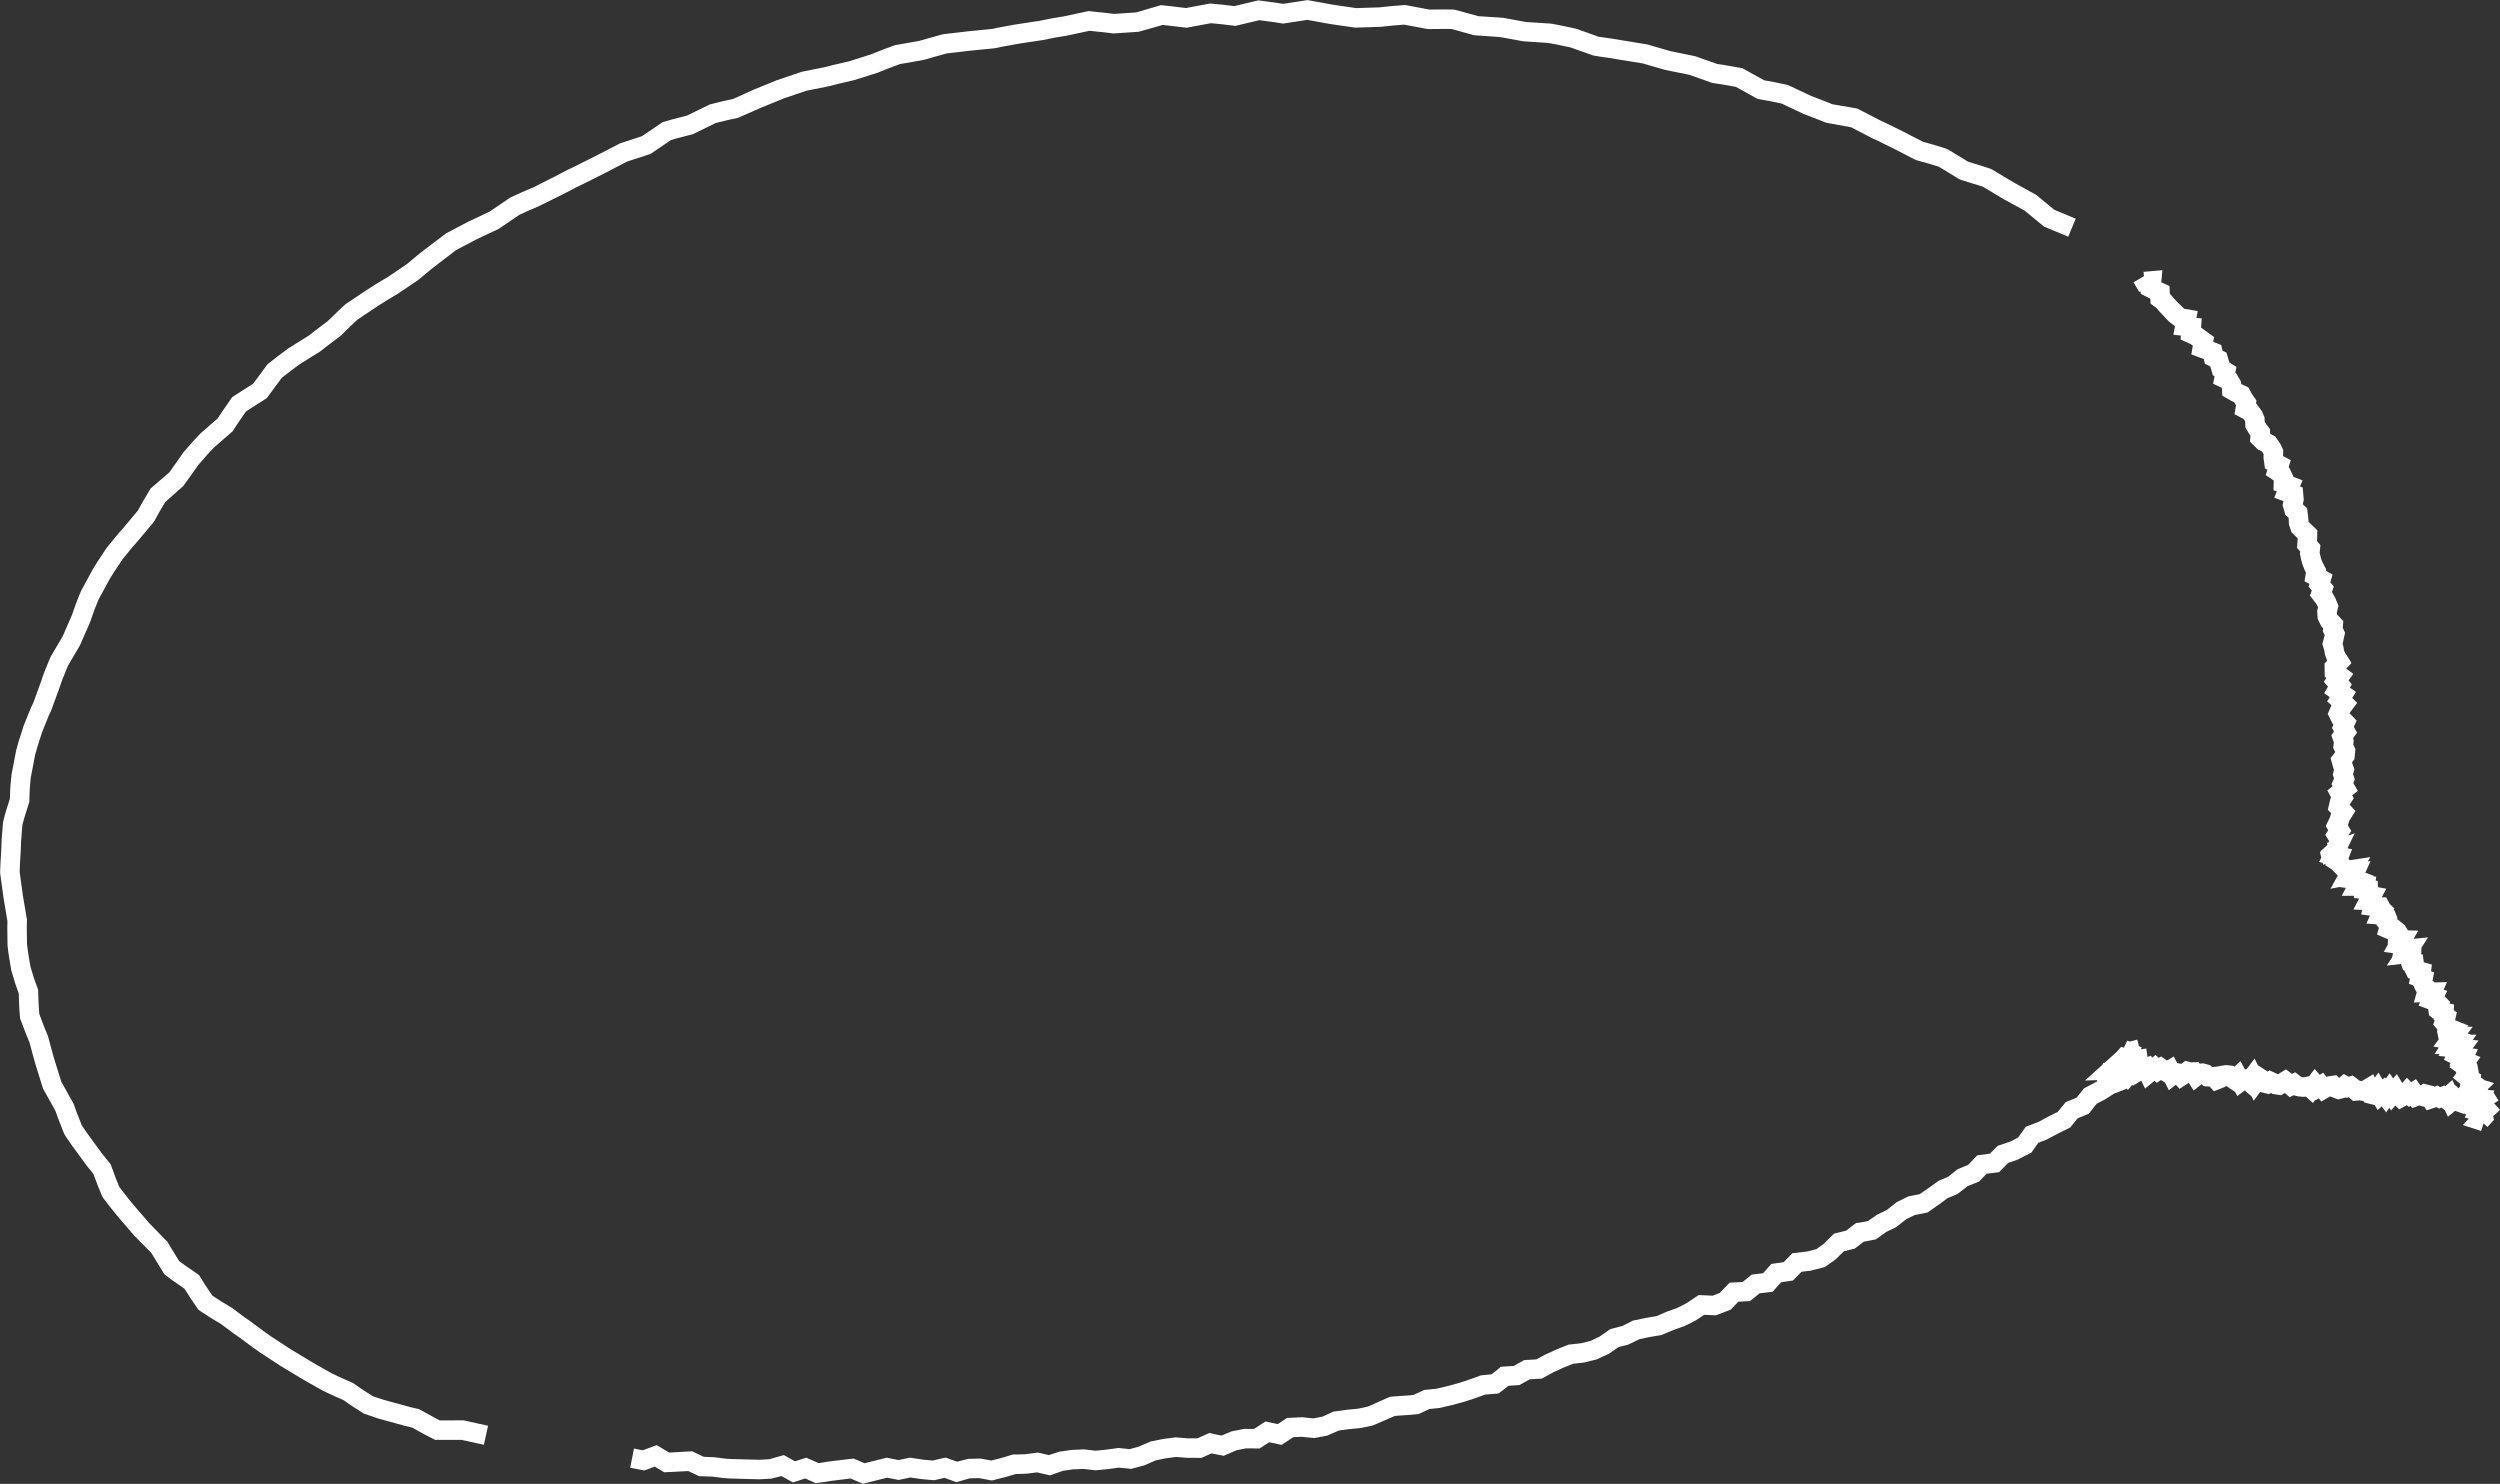 <?xml version="1.0" encoding="UTF-8" standalone="no"?><svg xmlns="http://www.w3.org/2000/svg" xmlns:xlink="http://www.w3.org/1999/xlink" fill="#000000" height="228.4" preserveAspectRatio="xMidYMid meet" version="1" viewBox="11.1 14.6 384.8 228.4" width="384.8" zoomAndPan="magnify"><rect x="11.1" y="14.6" width="384.8" height="228.4" fill="#333333" stroke="none"/><g fill="#ffffff" id="change1_1"><path d="M 85.578 236.98 L 82.105 236.219 L 78.094 236.23 L 77.781 236.078 C 76.977 235.691 76.203 235.258 75.453 234.84 C 75.148 234.668 74.848 234.5 74.547 234.336 C 73.715 234.164 72.914 233.934 72.141 233.715 C 71.785 233.613 71.426 233.512 71.07 233.418 L 70.434 233.246 C 70.023 233.141 69.613 233.031 69.207 232.906 L 67.074 232.164 C 66.066 231.531 64.996 230.855 63.977 230.105 C 63.66 229.965 63.344 229.824 63.027 229.688 C 62.254 229.352 61.453 229.004 60.672 228.586 C 60.262 228.352 59.883 228.141 59.508 227.934 C 58.793 227.535 58.078 227.137 57.383 226.711 L 54.227 224.809 L 51.086 222.746 C 50.387 222.277 49.73 221.785 49.074 221.289 C 48.73 221.031 48.383 220.773 48.035 220.52 C 47.324 220.062 46.598 219.512 45.895 218.977 C 45.625 218.773 45.355 218.57 45.086 218.371 L 43.527 217.441 L 41.648 216.211 L 41.402 215.852 C 40.762 214.922 40.105 213.961 39.5 212.961 C 39.238 212.773 38.973 212.594 38.707 212.41 C 38.012 211.934 37.297 211.445 36.609 210.898 L 36.402 210.73 L 35.602 209.43 C 35.184 208.762 34.773 208.094 34.375 207.422 L 31.801 204.832 L 29.363 202 C 28.809 201.363 28.293 200.691 27.797 200.043 C 27.535 199.703 27.273 199.359 27.004 199.023 L 26.809 198.695 C 26.359 197.684 25.977 196.648 25.609 195.648 L 25.477 195.289 L 24.453 194.02 L 22.805 191.777 C 22.223 190.98 21.617 190.152 21.066 189.281 L 20.934 189.008 C 20.777 188.598 20.617 188.195 20.457 187.789 C 20.176 187.074 19.883 186.34 19.629 185.578 L 17.715 182.141 L 16.602 178.555 C 16.359 177.754 16.148 176.957 15.938 176.16 C 15.836 175.777 15.734 175.398 15.633 175.02 C 15.289 174.27 15.008 173.512 14.734 172.781 C 14.586 172.379 14.438 171.977 14.277 171.574 L 14.199 171.379 L 14.18 171.172 C 14.055 169.965 14.02 168.758 13.988 167.59 L 13.984 167.512 L 13.438 165.969 L 12.828 163.914 L 12.672 162.98 C 12.516 162.059 12.352 161.109 12.266 160.133 L 12.258 159.996 C 12.258 159.57 12.25 159.141 12.242 158.715 C 12.227 157.949 12.211 157.16 12.242 156.355 L 11.648 152.836 L 11.117 148.949 L 11.121 148.828 C 11.141 148 11.191 147.172 11.242 146.34 C 11.266 145.914 11.293 145.484 11.316 145.055 C 11.309 144.262 11.383 143.41 11.453 142.586 C 11.492 142.164 11.527 141.738 11.555 141.312 L 11.59 141.062 C 11.867 139.871 12.242 138.719 12.602 137.602 L 12.625 137.523 L 12.684 135.859 C 12.711 135.395 12.754 134.977 12.797 134.555 L 12.883 133.762 L 13.59 130.094 C 13.812 129.184 14.074 128.379 14.328 127.602 C 14.461 127.191 14.594 126.781 14.719 126.371 L 14.777 126.215 C 14.945 125.82 15.102 125.422 15.258 125.023 C 15.551 124.285 15.852 123.52 16.234 122.762 L 17.473 119.352 C 17.773 118.379 18.18 117.395 18.574 116.445 L 18.93 115.629 L 20.777 112.484 L 22.199 109.203 L 22.801 107.477 C 22.953 107.051 23.117 106.656 23.281 106.262 L 23.602 105.504 L 25.395 102.211 C 25.852 101.43 26.32 100.73 26.773 100.051 C 27.016 99.691 27.258 99.332 27.492 98.969 L 27.605 98.812 C 27.887 98.48 28.156 98.148 28.426 97.812 C 28.945 97.168 29.48 96.508 30.082 95.871 L 32.316 93.191 C 32.836 92.199 33.41 91.246 33.969 90.324 L 34.293 89.781 L 37.199 87.273 L 39.336 84.227 L 39.781 83.711 C 40.449 82.941 41.141 82.145 41.883 81.387 L 41.969 81.305 L 44.617 78.992 C 45.051 78.297 45.512 77.641 45.957 77.004 C 46.191 76.664 46.43 76.324 46.664 75.98 L 46.836 75.727 L 48.16 74.875 C 48.797 74.465 49.43 74.051 50.07 73.652 L 52.277 70.668 L 52.434 70.547 C 53.246 69.895 54.324 69.043 55.469 68.227 L 58.664 66.23 C 59.277 65.73 59.91 65.258 60.547 64.781 C 60.871 64.539 61.195 64.297 61.52 64.047 C 61.812 63.77 62.105 63.484 62.398 63.203 C 62.992 62.625 63.59 62.047 64.207 61.492 L 64.375 61.359 L 67.477 59.277 C 68.629 58.516 69.773 57.836 70.738 57.27 L 73.695 55.273 C 74.016 55.016 74.328 54.75 74.645 54.484 C 75.273 53.957 75.922 53.41 76.609 52.906 L 79.785 50.504 L 83.102 48.754 L 86.449 47.18 L 89.625 45.02 C 90.656 44.512 91.719 44.062 92.742 43.629 L 93.125 43.469 L 96.371 41.836 C 96.688 41.672 97.016 41.5 97.344 41.328 C 98.117 40.922 98.918 40.5 99.75 40.125 L 103.031 38.48 L 106.543 36.664 L 109.906 35.562 L 113.062 33.422 L 113.27 33.355 C 114.18 33.07 115.102 32.836 115.996 32.609 L 116.828 32.395 L 120.355 30.676 L 120.91 30.535 C 121.887 30.289 122.898 30.035 123.926 29.832 L 127.195 28.363 L 130.715 26.93 L 134.527 25.645 L 138.148 24.918 C 138.945 24.691 139.742 24.508 140.512 24.336 C 140.938 24.238 141.359 24.145 141.781 24.039 L 145.191 22.961 C 146.297 22.508 147.488 22.027 148.723 21.598 L 148.957 21.535 L 152.578 20.898 C 152.973 20.789 153.367 20.672 153.766 20.559 C 154.559 20.328 155.352 20.102 156.148 19.895 L 156.352 19.855 L 160.086 19.422 L 163.762 19.059 C 164.535 18.887 165.316 18.746 166.098 18.605 C 166.527 18.531 166.957 18.453 167.387 18.371 L 171.141 17.801 L 172.902 17.445 L 174.801 17.129 L 178.641 16.305 L 178.887 16.332 C 179.32 16.379 179.754 16.426 180.184 16.469 C 180.984 16.547 181.781 16.629 182.582 16.738 L 185.992 16.512 L 189.777 15.395 L 190.062 15.422 C 190.895 15.5 191.727 15.602 192.559 15.707 C 192.922 15.75 193.281 15.793 193.645 15.836 L 197.324 15.148 L 197.52 15.16 C 198.773 15.258 200.012 15.402 201.078 15.539 L 204.801 14.656 L 205.086 14.699 C 205.516 14.762 205.945 14.816 206.371 14.871 C 207.105 14.965 207.859 15.059 208.617 15.191 L 212.359 14.613 L 216.324 15.336 L 219.848 15.848 L 223.395 15.734 C 224.617 15.582 225.848 15.488 227.031 15.398 L 227.379 15.371 L 231.129 16.074 C 231.469 16.07 231.805 16.066 232.141 16.062 C 233.012 16.051 233.91 16.039 234.816 16.074 L 235.152 16.125 L 238.648 17.09 L 242.406 17.332 L 246 17.988 L 249.812 18.234 C 250.785 18.391 251.742 18.598 252.672 18.797 L 253.758 19.043 L 257.18 20.262 L 257.781 20.344 C 258.77 20.48 259.789 20.621 260.805 20.812 L 264.645 21.438 L 268.191 22.465 L 272.012 23.25 L 275.398 24.445 C 276.203 24.547 276.988 24.688 277.75 24.828 C 278.172 24.902 278.598 24.98 279.023 25.051 L 279.281 25.094 L 282.637 26.957 C 283.715 27.145 284.953 27.375 286.176 27.66 L 286.477 27.766 L 289.883 29.379 C 290.203 29.5 290.613 29.656 291.023 29.812 C 291.738 30.086 292.449 30.355 293.152 30.648 L 296.98 31.309 L 300.527 33.148 C 301.211 33.449 301.957 33.82 302.703 34.191 C 303.09 34.383 303.473 34.574 303.859 34.762 L 307.086 36.422 C 308.184 36.711 309.348 37.055 310.645 37.477 L 310.961 37.621 L 314.027 39.488 C 314.387 39.605 314.754 39.715 315.117 39.824 C 315.91 40.062 316.734 40.312 317.547 40.609 L 317.801 40.734 L 321.027 42.672 L 324.512 44.598 L 327.289 46.887 L 330.594 48.262 L 329.441 51.031 L 325.727 49.484 L 322.719 47.008 L 319.535 45.277 L 316.379 43.379 C 315.695 43.133 314.992 42.918 314.25 42.695 C 313.812 42.562 313.375 42.434 312.941 42.293 L 312.617 42.145 L 309.551 40.273 C 308.316 39.879 307.211 39.555 306.172 39.285 L 305.863 39.168 L 302.52 37.445 C 302.16 37.273 301.766 37.074 301.367 36.879 C 300.66 36.527 299.949 36.172 299.227 35.852 L 296.016 34.188 L 292.145 33.48 C 291.422 33.176 290.688 32.895 289.953 32.617 C 289.535 32.453 289.113 32.293 288.691 32.129 L 285.34 30.543 C 284.145 30.27 282.922 30.051 281.875 29.867 L 281.625 29.824 L 278.277 27.969 C 277.922 27.906 277.57 27.844 277.215 27.777 C 276.41 27.633 275.648 27.496 274.875 27.402 L 274.555 27.328 L 271.113 26.113 L 267.414 25.363 L 263.898 24.348 L 260.285 23.77 C 259.305 23.582 258.367 23.453 257.371 23.316 L 256.32 23.137 L 252.844 21.902 L 252.035 21.73 C 251.133 21.535 250.277 21.352 249.406 21.211 L 245.551 20.953 L 241.957 20.301 L 238 20.023 L 234.523 19.062 C 233.762 19.039 232.992 19.051 232.184 19.062 C 231.789 19.066 231.395 19.074 231 19.074 L 230.719 19.047 L 227.215 18.391 C 226.004 18.484 224.859 18.574 223.699 18.719 L 223.559 18.73 L 219.68 18.852 L 215.84 18.297 L 212.316 17.656 L 208.578 18.234 L 208.328 18.188 C 207.551 18.047 206.773 17.945 205.992 17.848 C 205.641 17.801 205.289 17.758 204.941 17.707 L 201.238 18.586 L 200.965 18.551 C 199.93 18.418 198.715 18.266 197.488 18.168 L 193.75 18.867 L 193.527 18.844 C 193.082 18.793 192.637 18.738 192.191 18.684 C 191.484 18.598 190.777 18.508 190.066 18.438 L 186.355 19.492 L 182.469 19.75 L 182.316 19.73 C 181.504 19.613 180.695 19.535 179.887 19.453 C 179.523 19.414 179.16 19.379 178.797 19.34 L 175.359 20.078 L 173.445 20.395 L 171.66 20.758 L 167.895 21.328 C 167.512 21.402 167.07 21.48 166.625 21.559 C 165.855 21.699 165.086 21.836 164.324 22.004 L 164.145 22.035 L 160.406 22.402 L 156.801 22.824 C 156.062 23.016 155.328 23.23 154.598 23.441 C 154.172 23.562 153.742 23.688 153.316 23.809 L 153.172 23.84 L 149.598 24.469 C 148.449 24.875 147.324 25.328 146.273 25.758 L 146.152 25.805 L 142.59 26.926 C 142.059 27.062 141.617 27.16 141.176 27.262 C 140.391 27.438 139.652 27.605 138.922 27.816 L 138.801 27.848 L 135.215 28.566 L 131.762 29.738 L 128.371 31.121 L 124.672 32.742 C 123.66 32.938 122.68 33.184 121.637 33.445 L 121.238 33.547 L 117.738 35.258 L 116.734 35.516 C 115.914 35.723 115.141 35.922 114.379 36.152 L 111.238 38.285 L 107.594 39.477 L 104.398 41.148 L 101.039 42.832 C 100.234 43.195 99.508 43.578 98.738 43.984 C 98.402 44.16 98.066 44.34 97.727 44.512 L 93.91 46.395 C 92.957 46.797 91.973 47.215 91.043 47.664 L 87.832 49.844 L 84.438 51.438 L 81.297 53.098 L 78.41 55.305 C 77.777 55.77 77.195 56.262 76.574 56.781 C 76.23 57.07 75.883 57.363 75.531 57.648 L 75.426 57.727 L 72.332 59.809 C 71.324 60.402 70.227 61.059 69.141 61.773 L 66.137 63.789 C 65.574 64.301 65.031 64.828 64.484 65.355 C 64.168 65.664 63.848 65.973 63.527 66.277 L 63.41 66.379 C 63.055 66.652 62.699 66.918 62.344 67.184 C 61.719 67.652 61.09 68.121 60.484 68.617 L 60.332 68.727 L 57.137 70.719 C 56.191 71.398 55.223 72.16 54.457 72.77 L 52.141 75.902 L 51.891 76.055 C 51.184 76.488 50.488 76.941 49.793 77.391 L 48.973 77.918 C 48.789 78.188 48.602 78.457 48.414 78.723 C 47.93 79.414 47.473 80.07 47.051 80.758 L 46.934 80.953 L 43.988 83.523 C 43.324 84.203 42.707 84.918 42.051 85.676 L 41.652 86.137 L 39.301 89.422 L 36.535 91.871 C 35.953 92.84 35.402 93.754 34.906 94.715 L 34.723 94.992 L 32.324 97.863 C 31.746 98.48 31.266 99.07 30.762 99.695 C 30.496 100.023 30.23 100.352 29.961 100.676 C 29.734 101.027 29.5 101.375 29.27 101.723 C 28.816 102.395 28.391 103.027 28.004 103.688 L 26.277 106.863 L 26.051 107.414 C 25.902 107.766 25.758 108.117 25.625 108.477 L 24.973 110.348 L 23.41 113.922 L 21.566 117.059 L 21.348 117.594 C 20.961 118.523 20.594 119.402 20.312 120.309 L 18.945 124.047 C 18.609 124.699 18.336 125.391 18.051 126.121 C 17.891 126.523 17.734 126.922 17.566 127.32 C 17.441 127.723 17.312 128.129 17.18 128.531 C 16.934 129.293 16.699 130.008 16.52 130.738 L 15.84 134.262 L 15.781 134.859 C 15.742 135.242 15.703 135.625 15.68 136.008 L 15.609 138.047 L 15.457 138.523 C 15.125 139.543 14.789 140.594 14.539 141.621 C 14.516 142.031 14.48 142.438 14.445 142.848 C 14.375 143.637 14.309 144.387 14.312 145.125 C 14.289 145.645 14.262 146.082 14.234 146.52 C 14.191 147.273 14.145 148.027 14.125 148.785 L 14.613 152.383 L 15.25 156.172 L 15.242 156.332 C 15.207 157.09 15.223 157.852 15.238 158.656 C 15.25 159.078 15.258 159.5 15.258 159.926 C 15.336 160.762 15.48 161.598 15.629 162.477 L 15.773 163.336 L 16.285 165.031 L 16.969 166.949 L 16.984 167.504 C 17.016 168.551 17.047 169.629 17.145 170.664 C 17.281 171.02 17.414 171.379 17.547 171.734 C 17.828 172.48 18.09 173.191 18.406 173.871 L 18.492 174.105 C 18.609 174.531 18.723 174.961 18.836 175.391 C 19.039 176.156 19.242 176.922 19.473 177.68 L 20.531 181.094 L 22.434 184.5 C 22.668 185.227 22.949 185.934 23.246 186.688 C 23.395 187.059 23.543 187.43 23.684 187.809 C 24.16 188.547 24.68 189.258 25.227 190.008 L 26.828 192.188 L 28.121 193.785 L 28.426 194.613 C 28.754 195.512 29.094 196.438 29.473 197.309 C 29.711 197.609 29.945 197.914 30.18 198.219 C 30.668 198.859 31.133 199.465 31.633 200.035 L 34.039 202.836 L 36.871 205.742 C 37.281 206.449 37.715 207.148 38.148 207.848 L 38.684 208.711 C 39.223 209.129 39.797 209.523 40.402 209.934 C 40.77 210.188 41.137 210.441 41.5 210.699 L 41.758 210.883 L 41.918 211.156 C 42.492 212.129 43.121 213.055 43.789 214.027 L 45.117 214.898 L 46.809 215.914 C 47.109 216.137 47.406 216.359 47.703 216.586 C 48.395 217.109 49.047 217.602 49.734 218.047 C 50.16 218.355 50.52 218.625 50.875 218.891 C 51.492 219.355 52.105 219.816 52.746 220.25 L 55.824 222.27 L 58.945 224.145 C 59.613 224.559 60.289 224.934 60.965 225.309 C 61.355 225.527 61.742 225.742 62.129 225.965 C 62.762 226.305 63.473 226.609 64.223 226.938 C 64.605 227.102 64.988 227.27 65.363 227.441 L 65.633 227.602 C 66.559 228.289 67.523 228.902 68.512 229.523 L 70.117 230.047 C 70.457 230.152 70.828 230.25 71.195 230.344 L 71.855 230.523 C 72.215 230.617 72.59 230.723 72.961 230.828 C 73.781 231.062 74.559 231.285 75.348 231.438 L 75.574 231.48 L 75.773 231.59 C 76.156 231.793 76.535 232.008 76.918 232.219 C 77.527 232.562 78.156 232.914 78.781 233.23 L 82.426 233.219 L 86.223 234.051 L 85.578 236.98"/><path d="M 143.918 242.98 L 142.035 242.172 L 138.922 242.551 C 138.508 242.633 138.094 242.691 137.684 242.746 C 137.492 242.773 137.301 242.801 137.109 242.828 L 136.676 242.895 L 135.035 242.168 L 133.152 242.777 L 131.379 241.793 L 129.836 242.191 L 127.977 242.293 L 123.781 242.18 C 123.336 242.164 122.895 242.148 122.449 242.098 L 120.719 241.879 L 118.691 241.809 L 117.047 241.027 L 113.34 241.215 L 111.879 240.344 L 110.277 240.938 L 108.102 240.508 L 108.68 237.562 L 110.027 237.828 L 112.18 237.035 L 114.105 238.18 L 117.633 237.98 L 119.418 238.832 L 121.031 238.895 L 122.801 239.121 C 123.141 239.156 123.512 239.168 123.879 239.18 L 127.949 239.289 L 129.508 239.207 L 131.75 238.566 L 133.469 239.523 L 135.203 238.961 L 137.094 239.801 L 137.277 239.773 C 137.641 239.727 138.004 239.676 138.367 239.602 L 138.492 239.578 L 142.484 239.098 L 144.168 239.82 L 147.59 238.969 L 149.406 239.332 L 151.152 238.965 L 153.211 239.273 C 153.535 239.312 153.902 239.344 154.266 239.371 L 154.668 239.406 L 156.645 238.949 L 158.414 239.586 L 160.098 239.152 L 162.035 239.105 L 163.672 239.406 L 165.117 239.043 L 167.02 238.473 L 167.238 238.473 C 167.801 238.473 168.359 238.469 168.918 238.434 L 170.871 238.18 L 172.535 238.57 L 174.137 238.043 L 176.059 237.77 L 177.961 237.688 L 179.738 237.891 L 181.355 237.734 L 183.246 237.473 L 184.969 237.652 L 186.332 237.277 L 188.246 236.465 L 190.105 236.09 L 192.039 235.836 L 193.965 235.992 L 195.398 235.992 L 197.27 235.156 L 197.77 235.281 C 198.215 235.391 198.66 235.477 199.105 235.562 L 200.688 234.91 L 202.586 234.535 L 204.109 234.539 L 205.883 233.395 L 207.766 233.801 L 209.199 232.852 L 211.523 232.742 L 212.293 232.82 C 212.613 232.855 212.938 232.891 213.258 232.918 L 214.641 232.656 L 216.344 231.871 L 218.344 231.598 L 220.117 231.43 L 221.629 231.105 L 225.059 229.586 L 227.133 229.434 C 227.566 229.422 227.926 229.383 228.285 229.348 C 228.41 229.336 228.535 229.32 228.656 229.312 L 230.297 228.547 L 232.254 228.344 L 233.898 227.949 L 235.578 227.492 L 237.223 226.961 L 239.043 226.297 L 240.676 226.133 C 241.027 225.863 241.383 225.598 241.727 225.301 L 242.105 224.977 L 244.102 224.84 L 245.711 223.945 L 247.566 223.84 L 248.875 223.133 L 250.602 222.336 L 252.527 221.566 L 254.449 221.355 L 255.949 220.98 L 257.324 220.32 L 258.965 219.168 L 260.812 218.695 L 262.453 217.863 L 264.426 217.457 L 266.098 217.172 L 267.574 216.527 L 269.285 215.902 C 269.758 215.684 270.223 215.445 270.68 215.191 L 272.555 213.938 L 274.711 214.031 L 275.789 213.621 L 277.316 212.035 L 279.328 211.922 L 280.734 210.785 L 282.469 210.578 L 282.523 210.52 C 282.809 210.207 283.09 209.895 283.367 209.57 L 283.734 209.145 L 285.637 208.871 L 286.988 207.496 L 289.281 207.227 L 290.68 206.863 L 291.832 206.039 L 293.379 204.488 L 295.262 204.016 L 296.777 202.859 L 297.176 202.805 C 297.578 202.754 297.973 202.672 298.367 202.594 L 298.605 202.547 L 300.035 201.555 L 301.488 200.859 L 303.051 199.629 L 304.844 198.746 L 306.574 198.41 L 307.793 197.562 L 309.523 196.332 L 310.02 196.129 C 310.336 196 310.652 195.871 310.961 195.727 L 312.414 194.562 L 314 193.918 L 315.441 192.43 L 317.391 192.176 L 318.578 190.969 L 320.555 190.301 L 321.73 189.688 L 322.91 188.031 L 324.941 187.242 L 326.441 186.43 L 327.824 185.746 L 329.047 184.242 L 330.734 183.547 L 331.863 182.125 L 333.914 181.027 L 333.863 181.008 L 334.848 178.176 C 335.504 178.402 336.285 178.711 337.172 179.09 L 337.574 179.262 L 337.82 179.621 C 338.039 179.945 338.207 180.234 338.336 180.508 L 339.008 181.949 L 337.527 182.535 C 337.168 182.68 336.832 182.805 336.516 182.922 L 335.098 183.824 L 333.816 184.488 L 332.602 186.023 L 330.895 186.727 L 329.742 188.148 L 327.82 189.094 L 326.117 190.004 L 324.832 190.504 L 323.758 192.02 L 321.625 193.102 L 320.215 193.582 L 318.805 195.016 L 316.867 195.27 L 315.719 196.461 L 313.949 197.176 L 312.426 198.355 C 312.008 198.559 311.578 198.734 311.145 198.906 L 310.844 199.031 L 309.547 199.996 L 307.77 201.234 L 305.809 201.617 L 304.531 202.246 L 302.945 203.488 L 301.445 204.207 L 299.812 205.371 L 298.949 205.535 C 298.629 205.602 298.305 205.664 297.977 205.719 L 296.59 206.777 L 294.914 207.195 L 293.68 208.406 L 291.973 209.629 L 289.734 210.195 L 288.387 210.352 L 287.066 211.695 L 285.27 211.953 C 285.094 212.148 284.918 212.344 284.742 212.539 L 283.945 213.422 L 281.945 213.664 L 280.461 214.859 L 278.66 214.965 L 277.484 216.188 L 275.199 217.055 L 273.406 216.977 L 272.191 217.785 C 271.617 218.105 271.043 218.395 270.492 218.652 L 270.371 218.703 L 268.684 219.312 L 266.781 220.098 L 264.98 220.402 L 263.453 220.723 L 261.715 221.562 L 260.238 221.938 L 258.73 222.973 L 256.824 223.852 L 254.879 224.328 L 253.258 224.504 L 251.781 225.09 L 250.215 225.812 L 248.406 226.797 L 246.566 226.902 L 244.973 227.785 L 243.289 227.902 C 243.023 228.117 242.758 228.32 242.488 228.523 L 241.754 229.086 L 239.691 229.254 L 238.191 229.801 L 236.438 230.367 L 234.645 230.855 L 232.66 231.316 L 231.109 231.477 L 229.441 232.254 L 229.172 232.277 C 228.977 232.293 228.781 232.312 228.586 232.332 C 228.152 232.375 227.723 232.418 227.285 232.43 L 225.797 232.539 L 222.41 234.008 L 220.484 234.41 L 218.688 234.578 L 217.191 234.781 L 215.379 235.57 L 213.438 235.938 L 213.246 235.926 C 212.824 235.898 212.395 235.852 211.969 235.805 L 211.441 235.75 L 210.164 235.809 L 208.367 237 L 206.465 236.59 L 204.988 237.547 L 202.875 237.535 L 201.43 237.82 L 199.465 238.676 L 199.016 238.594 C 198.535 238.508 198.051 238.418 197.562 238.312 L 196.035 238.992 L 193.785 238.988 L 192.113 238.852 L 190.551 239.059 L 189.008 239.371 L 187.234 240.145 L 185.219 240.691 L 183.297 240.496 L 181.707 240.715 L 179.707 240.91 L 177.852 240.695 L 176.266 240.762 L 174.715 240.988 L 172.695 241.688 L 170.715 241.227 L 169.211 241.418 C 168.582 241.461 168.02 241.473 167.461 241.473 L 165.91 241.934 L 163.773 242.477 L 161.797 242.113 L 160.359 242.145 L 158.312 242.738 L 156.461 242.07 L 154.883 242.438 L 154.027 242.363 C 153.617 242.328 153.211 242.297 152.805 242.246 L 151.242 242.012 L 149.422 242.395 L 147.656 242.043 L 143.918 242.98"/><path d="M 369.223 147.434 L 368.285 145.602 L 369.461 144.551 L 369.586 144.039 L 369.004 143.074 L 369.465 142.391 L 369.082 141.742 L 369.719 140.41 C 369.754 140.305 369.785 140.199 369.816 140.098 L 369.91 139.789 L 369.402 139.238 L 369.805 137.504 L 369.906 137.34 L 369.324 136.277 L 370.137 135.613 L 369.953 135.297 L 370.285 134.586 L 370.355 134.441 L 370.156 133.82 L 370.348 133.117 L 370.219 132.734 L 369.82 131.281 L 370.543 130.367 L 370.219 129.695 L 370.328 128.887 L 370.297 128.801 L 369.934 127.789 L 370.348 127.195 L 370.035 126.652 L 370.266 126.141 L 370.145 126.016 L 369.387 124.492 L 369.957 123.145 L 369.289 122.551 L 369.691 121.906 L 368.84 121.301 L 369.426 120.285 L 368.773 119.539 L 369.172 118.973 L 368.918 118.781 L 368.895 116.723 L 369.293 116.289 L 368.949 115.332 L 368.863 114.738 L 368.551 113.73 L 368.914 112.371 L 368.633 111.77 L 368.676 111.289 L 368.609 111.223 L 368.41 111.035 L 367.836 109.855 L 367.758 108.598 L 367.891 108.066 L 367.836 107.934 L 367.57 107.461 L 366.645 106.273 L 366.93 105.477 L 366.434 104.879 L 366.57 104.48 L 365.816 104.062 L 366.023 102.738 L 365.859 102.406 L 365.527 101.582 L 365.297 100.777 L 365.105 99.844 L 365.145 99.465 L 365.117 99.43 L 364.656 98.949 L 364.766 97.469 L 363.812 96.543 L 363.41 95.301 L 363.367 94.293 L 362.828 93.809 L 362.723 93.344 C 362.695 93.219 362.656 93.102 362.617 92.98 L 362.426 92.375 L 362.574 91.738 L 361.148 91.211 L 361.547 90.246 L 361.035 90.055 L 361.074 88.562 C 360.977 88.492 360.875 88.418 360.77 88.348 L 359.836 87.727 L 360.094 86.91 L 359.723 86.715 L 359.496 85.078 L 359.516 84.5 L 359.281 84.105 L 358.605 83.762 L 357.41 82.566 L 357.473 81.867 L 357.488 81.648 L 357.281 81.355 L 356.719 80.414 L 356.68 79.504 L 356.578 79.27 L 356.445 79.098 L 355.047 78.352 L 355.266 76.973 L 354.992 76.52 L 354.574 76.316 L 353.164 75.516 L 353.09 74.305 L 351.738 73.66 L 351.973 72.523 L 351.688 72.348 L 351.535 71.766 C 351.484 71.566 351.422 71.371 351.352 71.18 L 351.297 71 L 350.469 70.602 L 350.316 69.871 L 348.391 69.152 L 348.617 67.801 L 348.285 67.559 L 346.734 66.852 L 346.781 66.254 L 345.629 66.117 L 345.879 64.805 L 344.98 64.125 L 344.047 63.145 C 343.855 62.93 343.73 62.789 343.59 62.656 L 343.461 62.52 L 343.113 62.098 L 342.109 61.324 L 342.09 60.586 L 340.594 59.824 L 340.625 59.488 L 340.348 59.512 L 339.492 58.043 L 341.094 57.117 L 341.035 56.441 L 343.93 56.188 L 343.766 58.059 L 345.035 58.629 L 345.074 59.824 L 345.316 60.059 L 345.719 60.543 C 345.898 60.719 346.066 60.902 346.23 61.094 L 347.281 62.125 L 349.375 62.48 L 349.176 63.52 L 349.992 63.617 L 349.887 65.016 L 351.883 66.473 L 351.758 67.215 L 352.984 67.703 L 353.195 68.582 L 353.797 68.871 L 354.199 70.242 L 354.262 70.41 L 355.34 71.074 L 355.152 71.965 L 355.262 72.016 L 356.035 73.344 L 356.059 73.707 L 357.176 74.234 L 357.703 75.227 L 358.414 76.234 L 358.344 76.711 L 358.426 76.754 L 359.258 77.906 L 359.656 78.824 L 359.684 79.527 L 359.82 79.754 L 360.516 80.688 L 360.504 81.203 L 360.5 81.359 L 361.289 81.766 L 362.062 82.871 L 362.539 83.859 L 362.508 84.797 L 363.699 85.43 L 363.359 86.512 L 363.465 86.59 L 364.094 87.91 L 364.094 88 L 365.508 88.535 L 365.117 89.48 L 365.535 89.637 L 365.695 91.578 L 365.547 92.219 L 366.203 92.809 L 366.379 94.238 L 366.438 94.91 L 367.785 96.23 L 367.742 97.891 L 368.262 98.504 L 368.137 99.695 L 368.383 100.668 L 368.602 101.195 L 369.145 102.223 L 369.105 102.461 L 370.133 103.035 L 369.785 104.227 L 369.785 104.23 L 370.324 104.887 L 370.027 105.727 L 370.129 105.887 L 370.578 106.711 L 371.043 107.844 L 370.781 108.879 L 370.793 109.074 L 370.875 109.246 C 370.973 109.344 371.066 109.445 371.16 109.547 L 371.785 110.211 L 371.695 111.227 L 372.051 111.984 L 371.68 113.688 L 371.816 114.191 L 371.891 114.719 L 372.105 115.172 C 372.223 115.34 372.336 115.508 372.441 115.676 L 373.039 116.645 L 372.238 117.52 L 373.312 118.32 L 372.59 119.34 L 373.098 119.918 L 372.797 120.438 L 373.73 121.102 L 373.152 122.031 L 373.918 122.785 L 372.727 124.371 L 373.832 125.52 L 373.398 126.488 L 373.895 127.355 L 373.281 128.238 L 373.289 128.273 L 373.395 128.594 L 373.312 129.207 L 373.645 129.902 L 373.484 131.484 L 373.117 131.945 L 373.492 133.012 L 373.285 133.75 L 373.551 134.551 L 373.363 135.047 L 373.324 135.137 L 374.012 136.324 L 373.156 137.023 L 373.395 137.457 L 372.758 138.449 L 373.652 139.422 L 372.691 140.957 C 372.641 141.129 372.586 141.305 372.527 141.477 L 372.477 141.598 L 373.012 142.504 L 372.562 143.168 L 372.938 143.785 L 372.426 145.027 L 372.238 146.094 L 371.145 147.07 L 370.766 146.641 L 369.223 147.434"/><path d="M 394.059 187.121 L 393.254 185.809 L 392.617 186.469 L 392.172 186.047 L 391.844 186.379 L 390.672 185.629 L 390.359 186.062 L 388.992 185.582 L 387.891 186.492 L 387.43 185.496 L 386.895 185.094 L 386.547 185.238 L 386.113 185.004 L 384.617 185.504 L 384.199 184.875 L 384.098 184.938 L 383.488 184.754 L 382.375 185.172 L 382.133 184.812 L 381.867 184.984 L 381.574 184.703 L 380.398 185.348 L 379.785 184.773 L 379.137 185.523 L 378.863 185.113 L 378.371 185.82 L 377.703 184.887 L 377.066 185.461 L 376.633 184.711 L 374.969 184.277 L 374.867 184.039 L 374.805 184.055 L 374.246 183.973 L 373.293 184.078 L 372.637 183.48 L 372.32 183.582 L 372.195 183.516 L 370.973 183.828 L 369.754 183.352 L 368.398 184.148 L 368.004 183.66 L 367.547 183.945 L 367.484 183.875 L 367.102 184.363 L 366.02 183.395 L 365.523 183.426 L 364.75 183.336 L 364.105 183.18 L 363.535 183.484 L 362.766 182.836 L 362.215 183.176 L 360.898 182.98 L 360.641 182.82 L 360.352 183.016 L 358.988 182.676 L 357.992 184.02 L 357.594 183.215 L 357.555 183.27 L 356.613 182.438 L 355.473 183.305 L 355.109 182.645 L 353.734 181.746 L 353.59 181.883 L 351.863 182.574 L 351.223 181.848 L 350.293 181.781 L 349.977 181.473 L 348.75 182.457 L 347.992 181.266 L 346.578 182.195 L 346.004 181.566 L 344.93 182.402 L 344.348 181.234 L 343.715 180.836 L 343.07 181.273 L 342.727 180.953 L 341.27 182.152 L 340.688 180.934 L 339.387 181.723 L 339.301 181.559 L 338.605 182.398 L 337.949 180.762 L 337.883 180.777 L 337.234 180.75 L 332.027 180.914 L 336.93 176.477 L 337.594 175.719 L 338.008 175.859 L 338.32 175.215 L 338.301 175.078 L 338.398 175.055 L 338.543 174.758 L 338.895 174.926 L 340.07 174.617 L 340.328 175.609 L 340.754 175.812 L 340.613 176.105 L 341.457 175.988 L 341.637 177.289 L 342.184 177.09 L 342.336 177.414 L 342.883 176.98 L 343.371 177.441 L 343.738 177.195 L 344.629 177.836 L 345.688 177.211 L 346.215 178.23 L 346.871 178.348 L 347.449 177.887 L 348.406 178.121 L 349.52 178.07 L 349.68 178.32 L 350.203 178.262 L 351.309 178.57 L 351.574 178.836 L 352.492 178.754 L 352.512 178.773 L 352.582 178.707 L 353.711 178.531 L 354.902 178.664 L 355.023 178.789 L 355.945 177.922 L 356.637 179.188 L 356.871 179.195 L 358.125 177.539 L 358.633 178.562 L 360.137 179.535 L 360.418 179.348 L 361.723 179.949 L 362.941 179.195 L 363.895 179.895 L 364.379 179.641 L 365.348 180.391 L 365.578 180.418 L 365.812 180.402 L 366.508 180.254 L 367.383 179.141 L 368.152 180.039 L 368.68 179.711 L 369.188 180.348 L 369.496 180.266 L 370.707 180.086 L 371.141 180.508 L 371.852 179.914 L 372.621 180.332 L 373.223 180.137 L 374.316 180.953 L 374.637 181 L 376.398 179.941 L 376.621 180.473 L 377.203 179.688 L 377.816 180.75 L 378.191 180.414 L 378.336 180.617 L 378.91 179.785 L 379.445 180.586 L 380.02 179.918 L 380.852 181.289 L 381.562 180.496 L 382.246 181.164 L 382.965 180.699 L 383.664 181.676 L 384.117 181.395 L 385.75 181.797 L 385.801 181.879 L 386.25 181.676 L 386.715 181.926 L 387.328 181.672 L 387.48 181.781 L 388.57 180.84 L 388.973 181.707 L 389.047 181.645 L 389.516 182.129 L 390.172 181.227 L 391.445 182.535 L 392.125 181.859 L 392.531 182.246 L 392.797 181.969 L 394.016 182.621 L 394.906 182.762 L 395.668 184.004 L 394.988 184.422 L 395.91 185.434 L 394.059 187.121"/><path d="M 392.992 188.676 L 390.184 187.773 L 391.094 186.77 L 390.461 186.609 L 390.703 186.137 L 390.41 186.059 L 390.695 185.027 L 390.352 184.992 L 390.32 183.793 L 388.691 183.25 L 389.895 182.082 L 389.93 181.98 L 389.738 181.848 L 389.793 181.426 L 388.652 180.488 L 389.16 179.805 L 389.137 179.594 L 388.129 178.859 L 388.277 178.652 L 388.121 178.59 L 388.277 178.234 L 387.262 177.727 L 387.465 177.234 L 386.422 177.125 L 386.613 176.84 L 385.84 176.84 L 386.465 175.84 L 385.652 175.676 L 386.469 174.594 L 386.188 173.273 L 386.297 173.156 L 386.172 172.957 L 385.621 172.309 L 385.84 171.672 L 385.699 171.574 L 385.707 171.441 L 384.977 170.863 L 384.844 169.926 L 383.359 169.383 L 383.59 168.898 L 383.539 168.879 L 382.648 168.906 L 383.082 167.32 L 382.902 167.047 L 382.566 166.281 L 381.871 166.023 L 382.039 165.234 L 381.75 165.152 L 381.16 163.957 L 380.992 163.918 L 380.652 162.984 L 378.473 163.227 L 379.301 161.938 L 379.426 161.312 L 378.008 161.113 L 378.629 160.02 L 378.645 159.168 L 376.965 158.449 L 377.262 157.438 L 376.848 156.879 L 376.852 156.863 L 375.336 156.762 L 375.871 155.539 L 374.527 155.348 L 374.688 154.664 L 373.336 154.59 L 374.18 152.977 L 374.172 152.902 L 373.406 152.824 L 373.449 152.477 L 371.547 152.48 L 372.168 151.262 L 371.164 151.133 L 369.805 151.402 L 370.926 149.371 L 370.023 148.422 L 368.992 147.766 L 369.07 147.566 L 368.684 147.699 L 368.609 147.41 L 368.066 147.273 L 368.398 146.586 L 368.18 145.734 L 368.902 145.551 L 369.27 144.793 L 369.434 144.871 L 369.246 144.336 L 373.543 142.859 L 372.414 145.18 L 373.129 145.309 L 372.57 146.789 L 372.801 147.004 L 375.926 146.523 L 375.551 147.203 L 375.977 147.121 L 375.176 148.918 L 376.477 149.414 L 376.426 149.516 L 376.844 149.523 L 376.766 150.152 L 377.09 150.188 L 377.102 151.152 L 378.391 151.391 L 377.711 152.695 L 377.715 152.703 L 378.402 152.738 L 378.906 153.711 L 379.637 154.438 L 379.535 154.66 L 379.676 154.777 L 380.117 155.887 L 380.078 156.07 L 381.234 156.996 L 381.734 157.801 L 383.309 157.848 L 382.594 159.109 L 384.828 158.875 L 383.809 160.469 L 383.77 161.469 L 384.012 161.523 L 384.176 162.719 L 385.422 163.074 L 385.285 164.098 L 385.762 164.277 L 385.512 165.543 L 385.832 165.816 L 387.738 165.762 L 387.234 166.938 L 387.773 167.113 L 387.371 167.949 L 388.223 168.812 L 388.133 169.066 L 388.828 169.211 L 388.781 170.09 L 389.254 170.426 L 388.984 171.637 L 389.004 171.645 L 391.039 172.453 L 390.871 172.633 L 391.703 172.648 L 390.914 173.691 L 391.312 173.773 L 391.262 173.852 L 392.27 173.852 L 391.719 174.664 L 392.602 174.758 L 391.676 175.977 L 392.492 176.086 L 392.102 176.977 L 392.895 177.301 L 392.238 178.234 L 392.383 178.301 L 392.645 179.766 L 393.008 180.004 L 392.949 180.441 L 393.473 180.809 L 393.461 180.844 L 394.988 181.316 L 394.098 182.184 L 394.004 182.352 L 395.059 182.457 L 394.246 183.961 L 395.098 184.184 L 394.871 184.617 L 395.059 184.664 L 394.785 186.148 L 394.973 186.961 L 393.969 188.066 L 393.367 187.52 L 392.992 188.676"/></g></svg>
